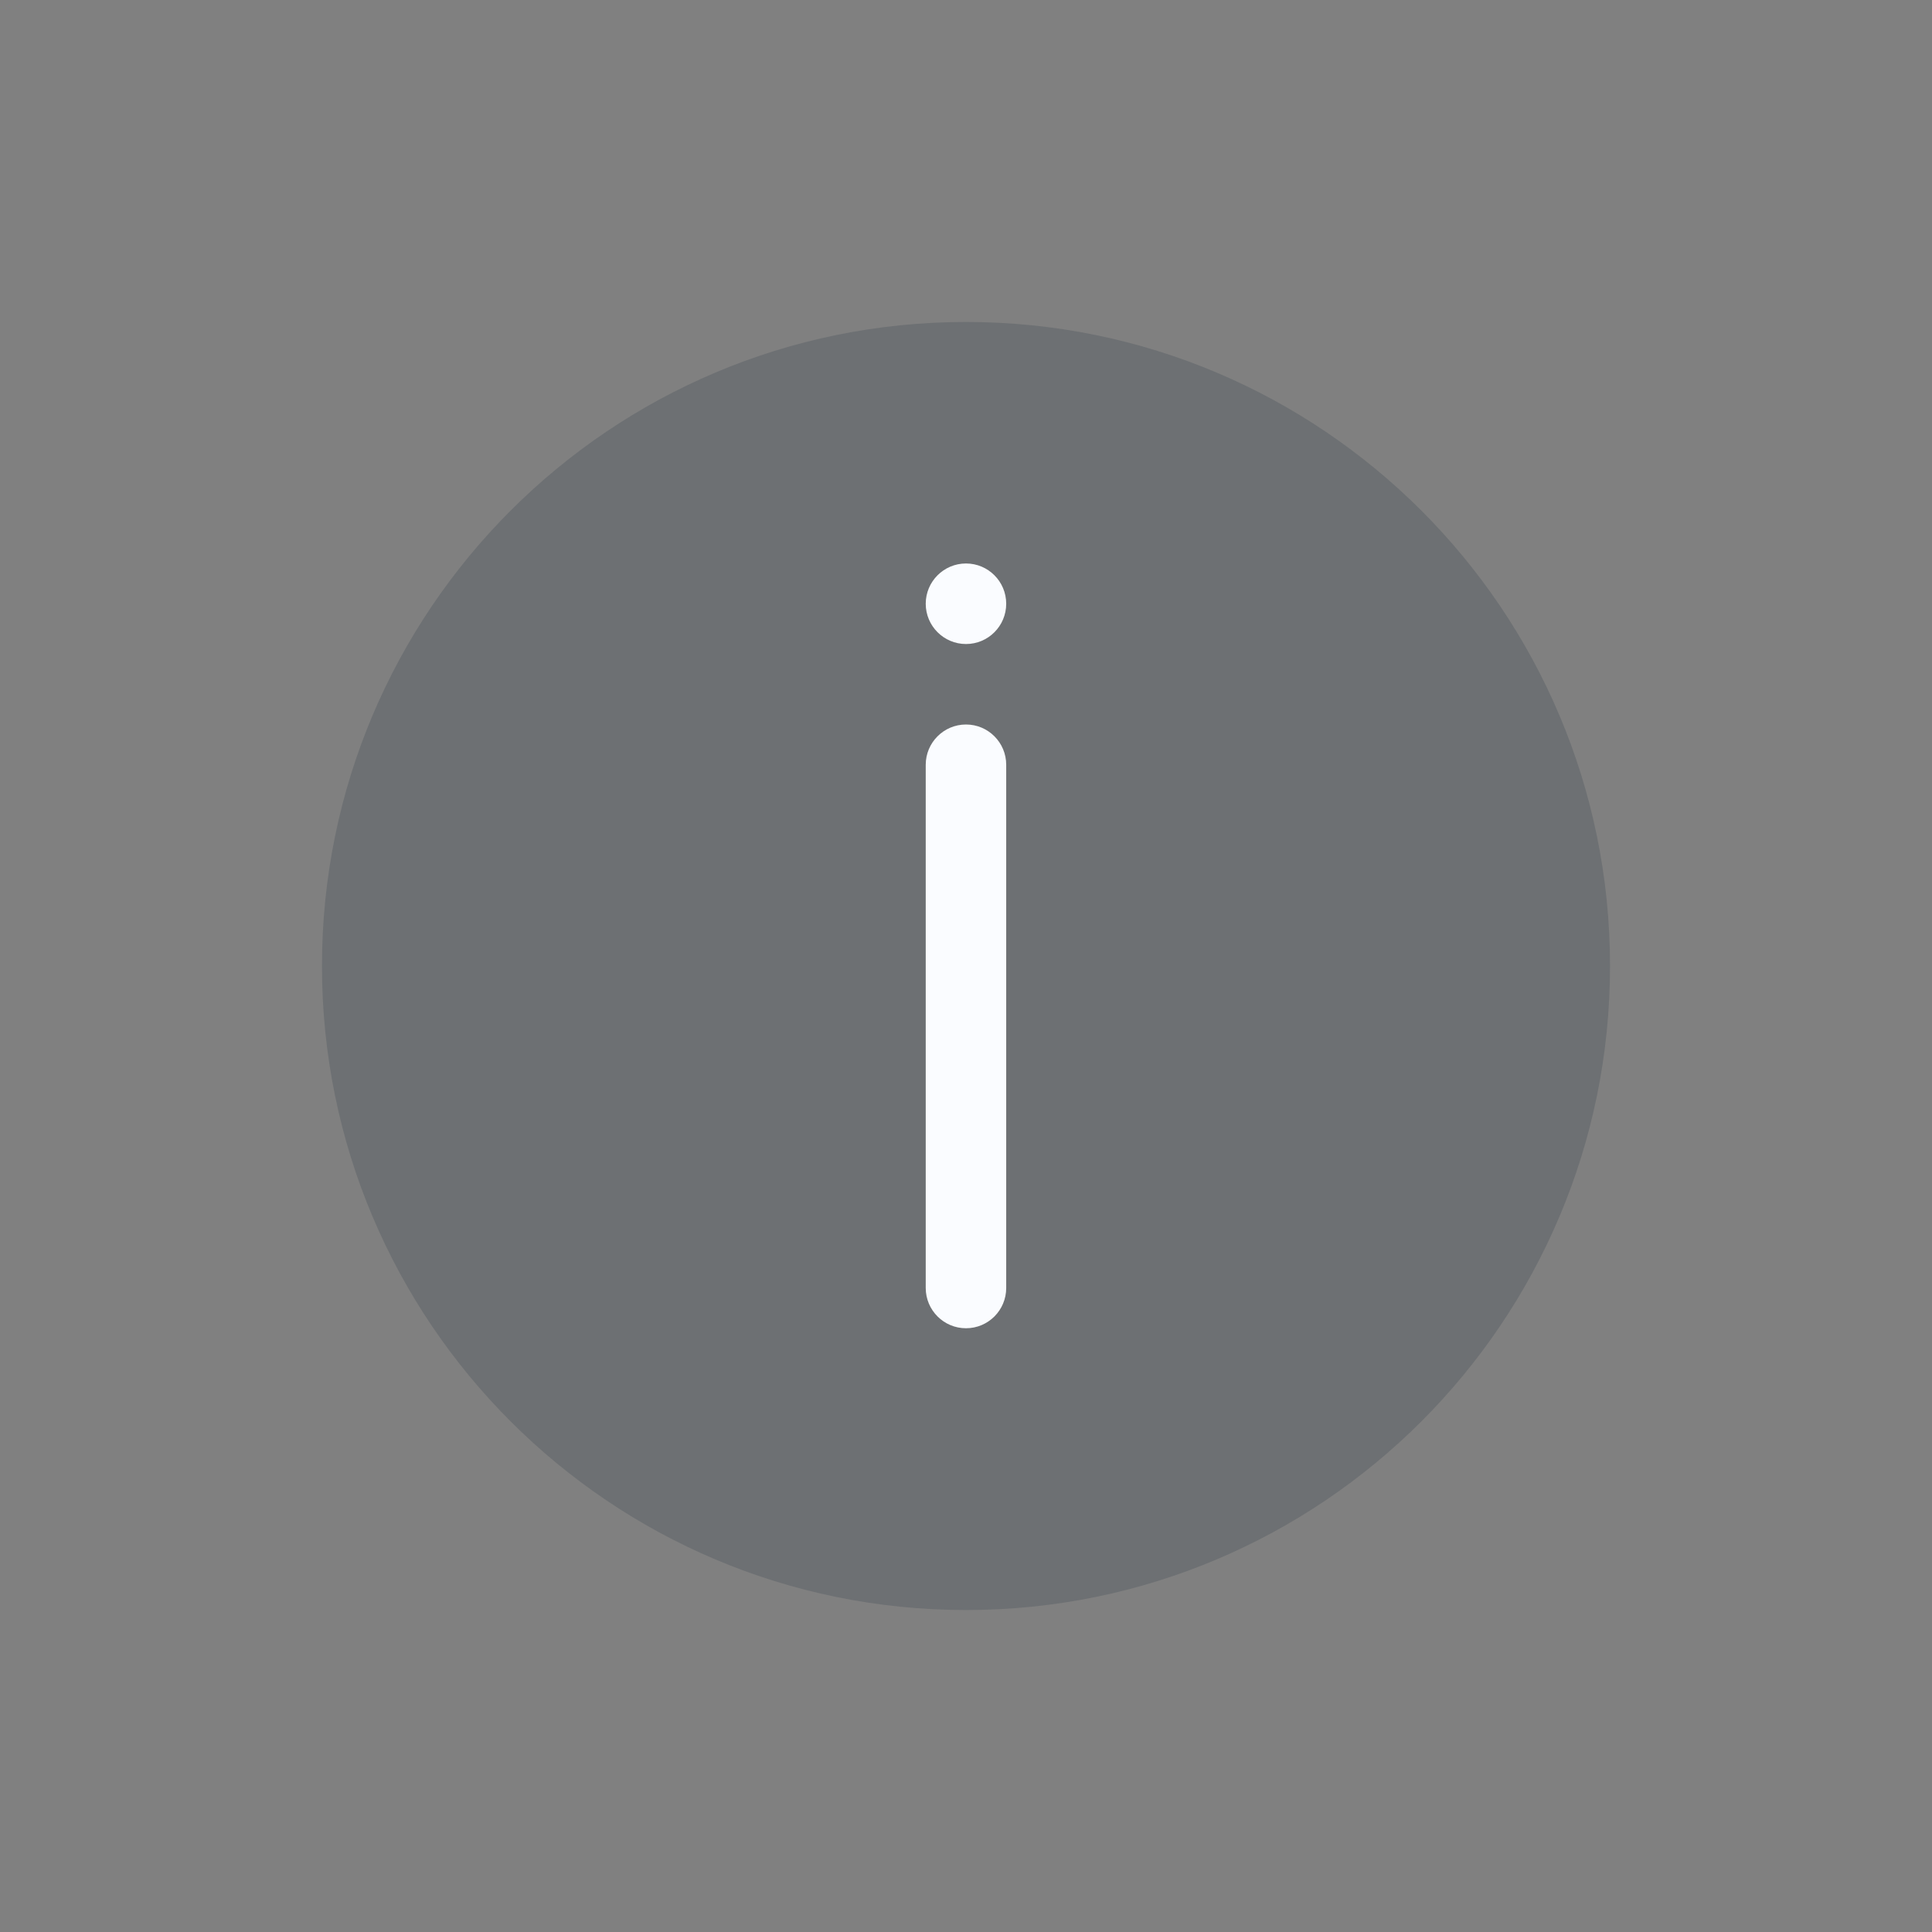 <svg width="32" height="32" viewBox="0 0 32 32" fill="none" xmlns="http://www.w3.org/2000/svg">
<rect x="0" y="0" width="32" height="32" fill="#808080" stroke="none"/>
<path opacity="0.25" d="M5.333 16C5.333 21.891 10.109 26.667 16 26.667C21.891 26.667 26.667 21.891 26.667 16C26.667 10.109 21.891 5.333 16 5.333C10.109 5.333 5.333 10.109 5.333 16Z" fill="#36414D"/>
<path fill-rule="evenodd" clip-rule="evenodd" d="M16 22C15.632 22 15.333 21.701 15.333 21.333L15.333 12.667C15.333 12.299 15.632 12 16 12C16.368 12 16.666 12.299 16.666 12.667L16.666 21.333C16.666 21.701 16.368 22 16 22Z" fill="#FAFCFF"/>
<path d="M15.333 10C15.333 9.632 15.632 9.333 16 9.333C16.368 9.333 16.666 9.632 16.666 10C16.666 10.368 16.368 10.667 16 10.667C15.632 10.667 15.333 10.368 15.333 10Z" fill="#FAFCFF"/>
</svg>
